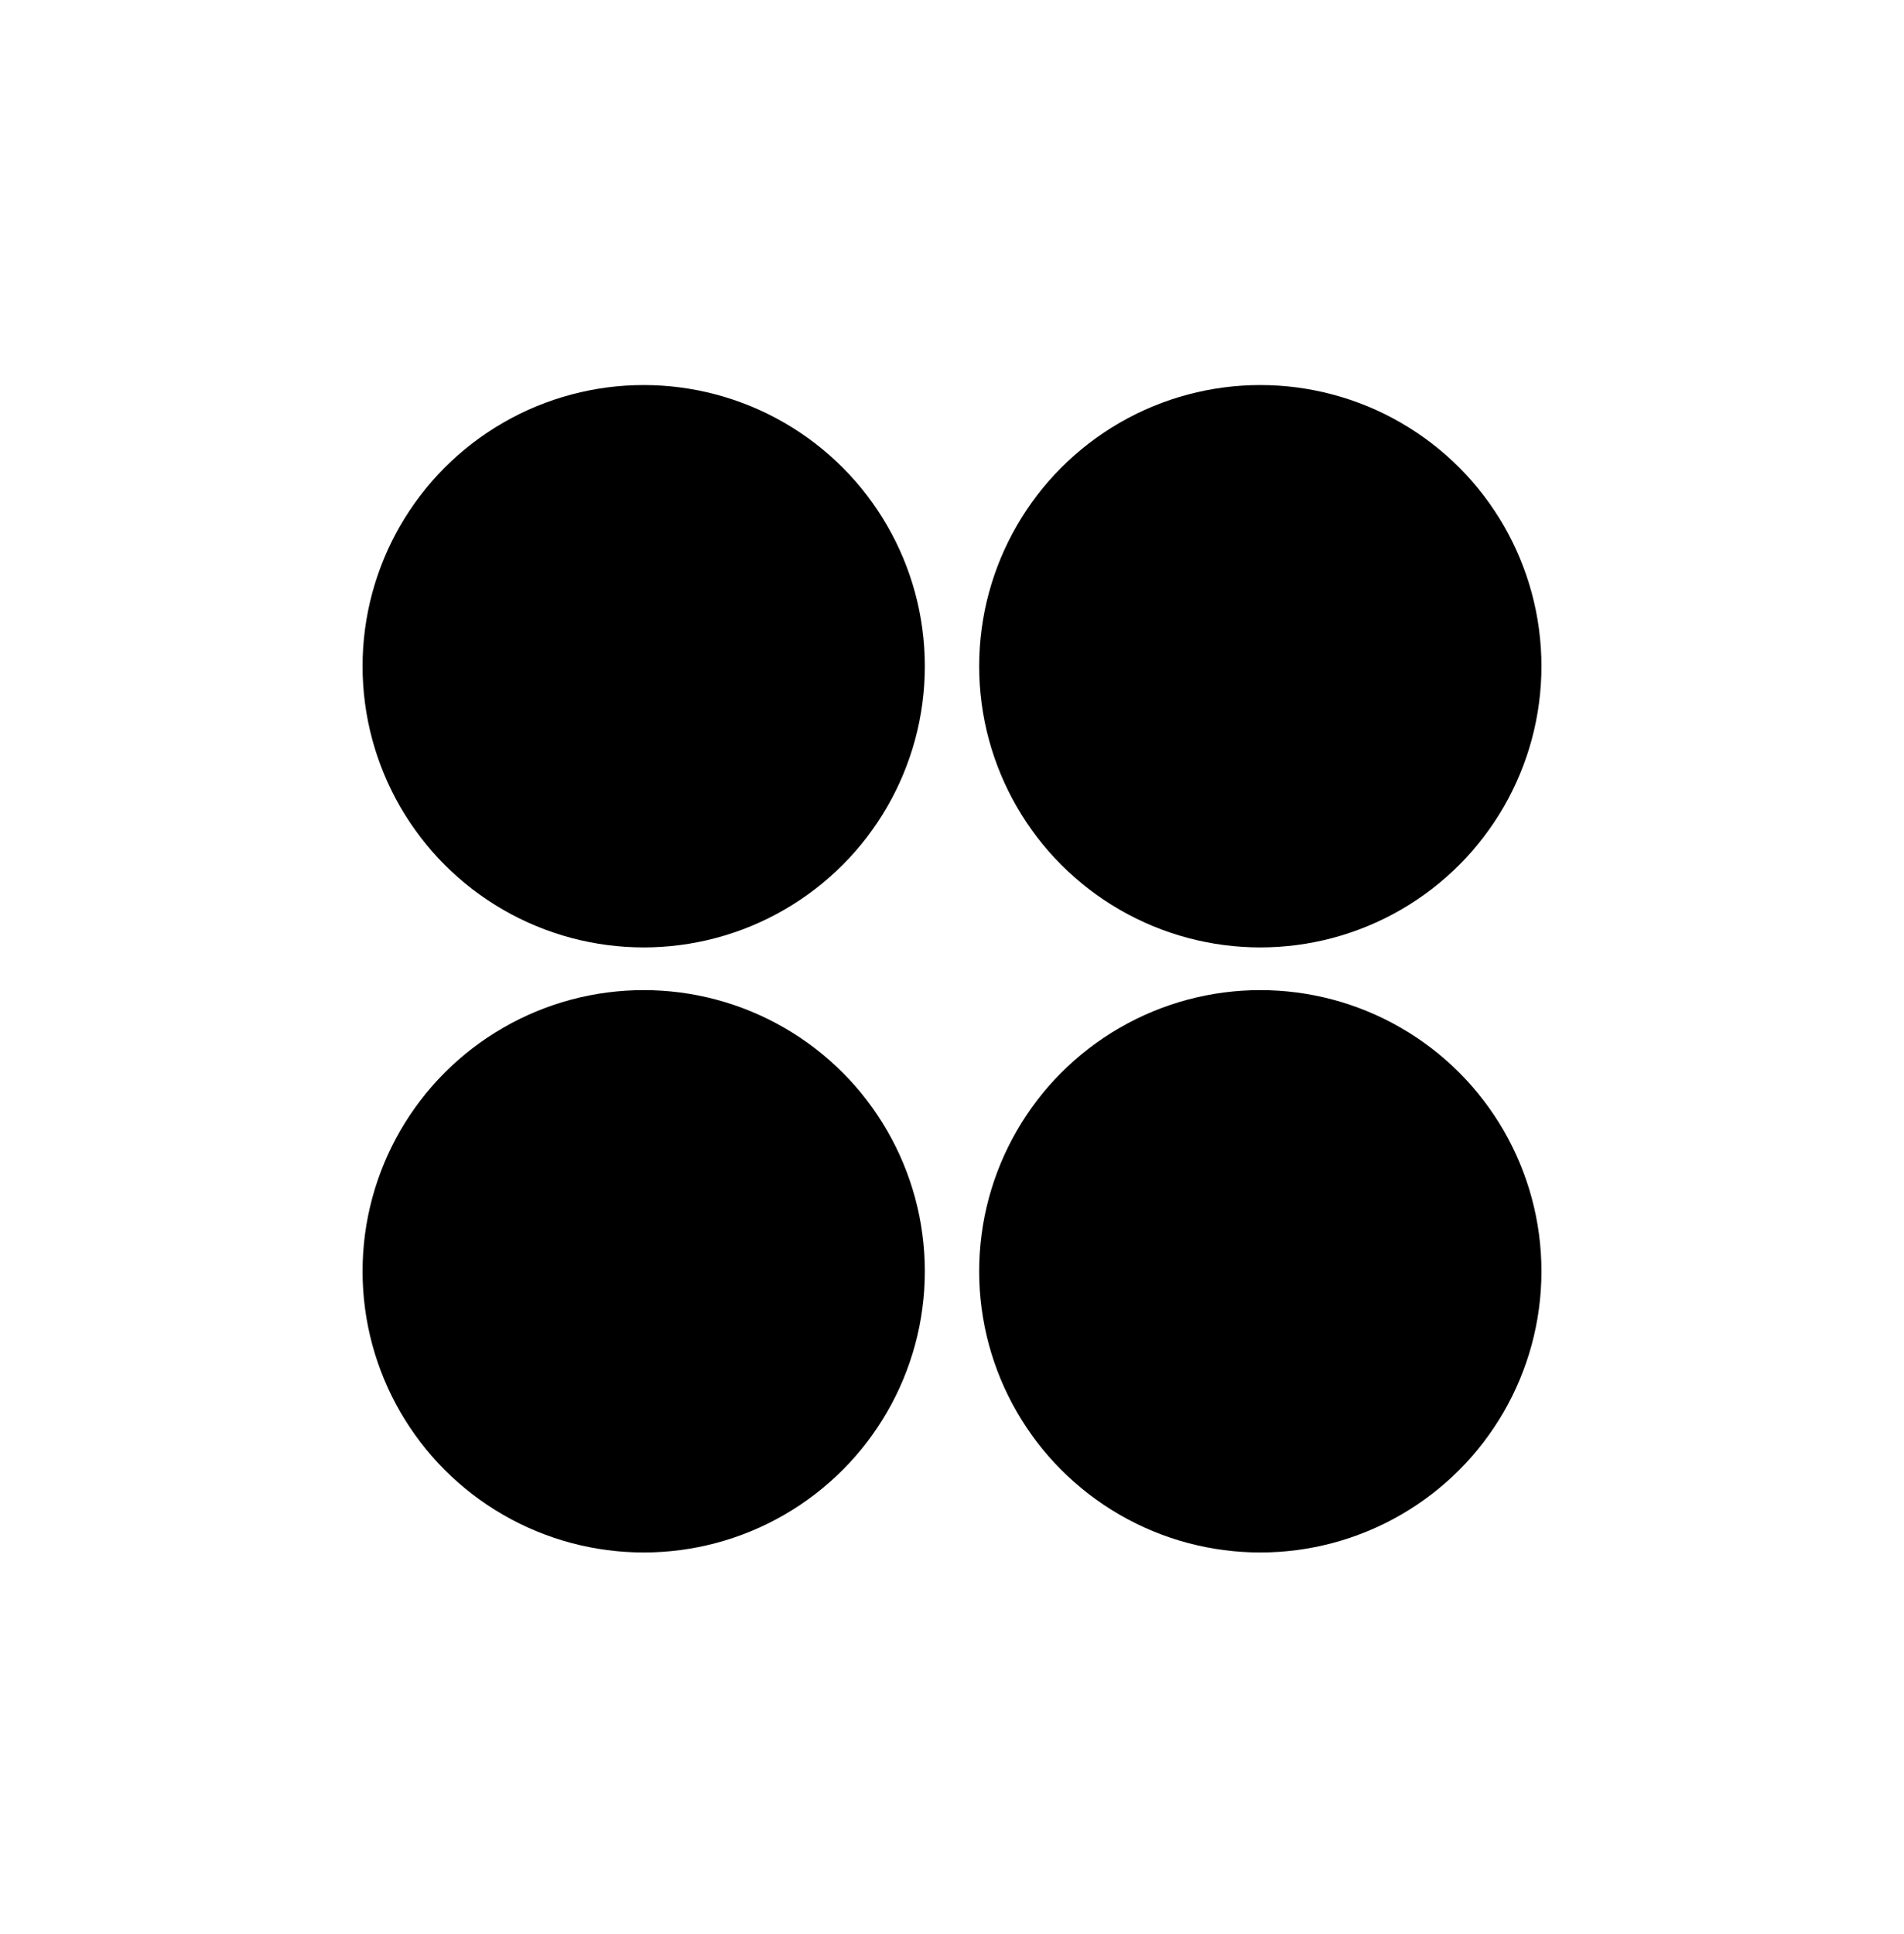 <svg xmlns="http://www.w3.org/2000/svg" width="64" height="65" viewBox="0 0 64 65" fill="none"><circle cx="21.637" cy="22.391" r="9.45" fill="#0070B7" style="fill:#0070B7;fill:color(display-p3 0 0.439 0.718);fill-opacity:1;"></circle><circle cx="21.637" cy="42.726" r="9.45" fill="#0070B7" style="fill:#0070B7;fill:color(display-p3 0 0.439 0.718);fill-opacity:1;"></circle><circle cx="42.363" cy="22.391" r="9.45" fill="#0070B7" style="fill:#0070B7;fill:color(display-p3 0 0.439 0.718);fill-opacity:1;"></circle><circle cx="42.363" cy="42.726" r="9.45" fill="#0070B7" style="fill:#0070B7;fill:color(display-p3 0 0.439 0.718);fill-opacity:1;"></circle></svg>